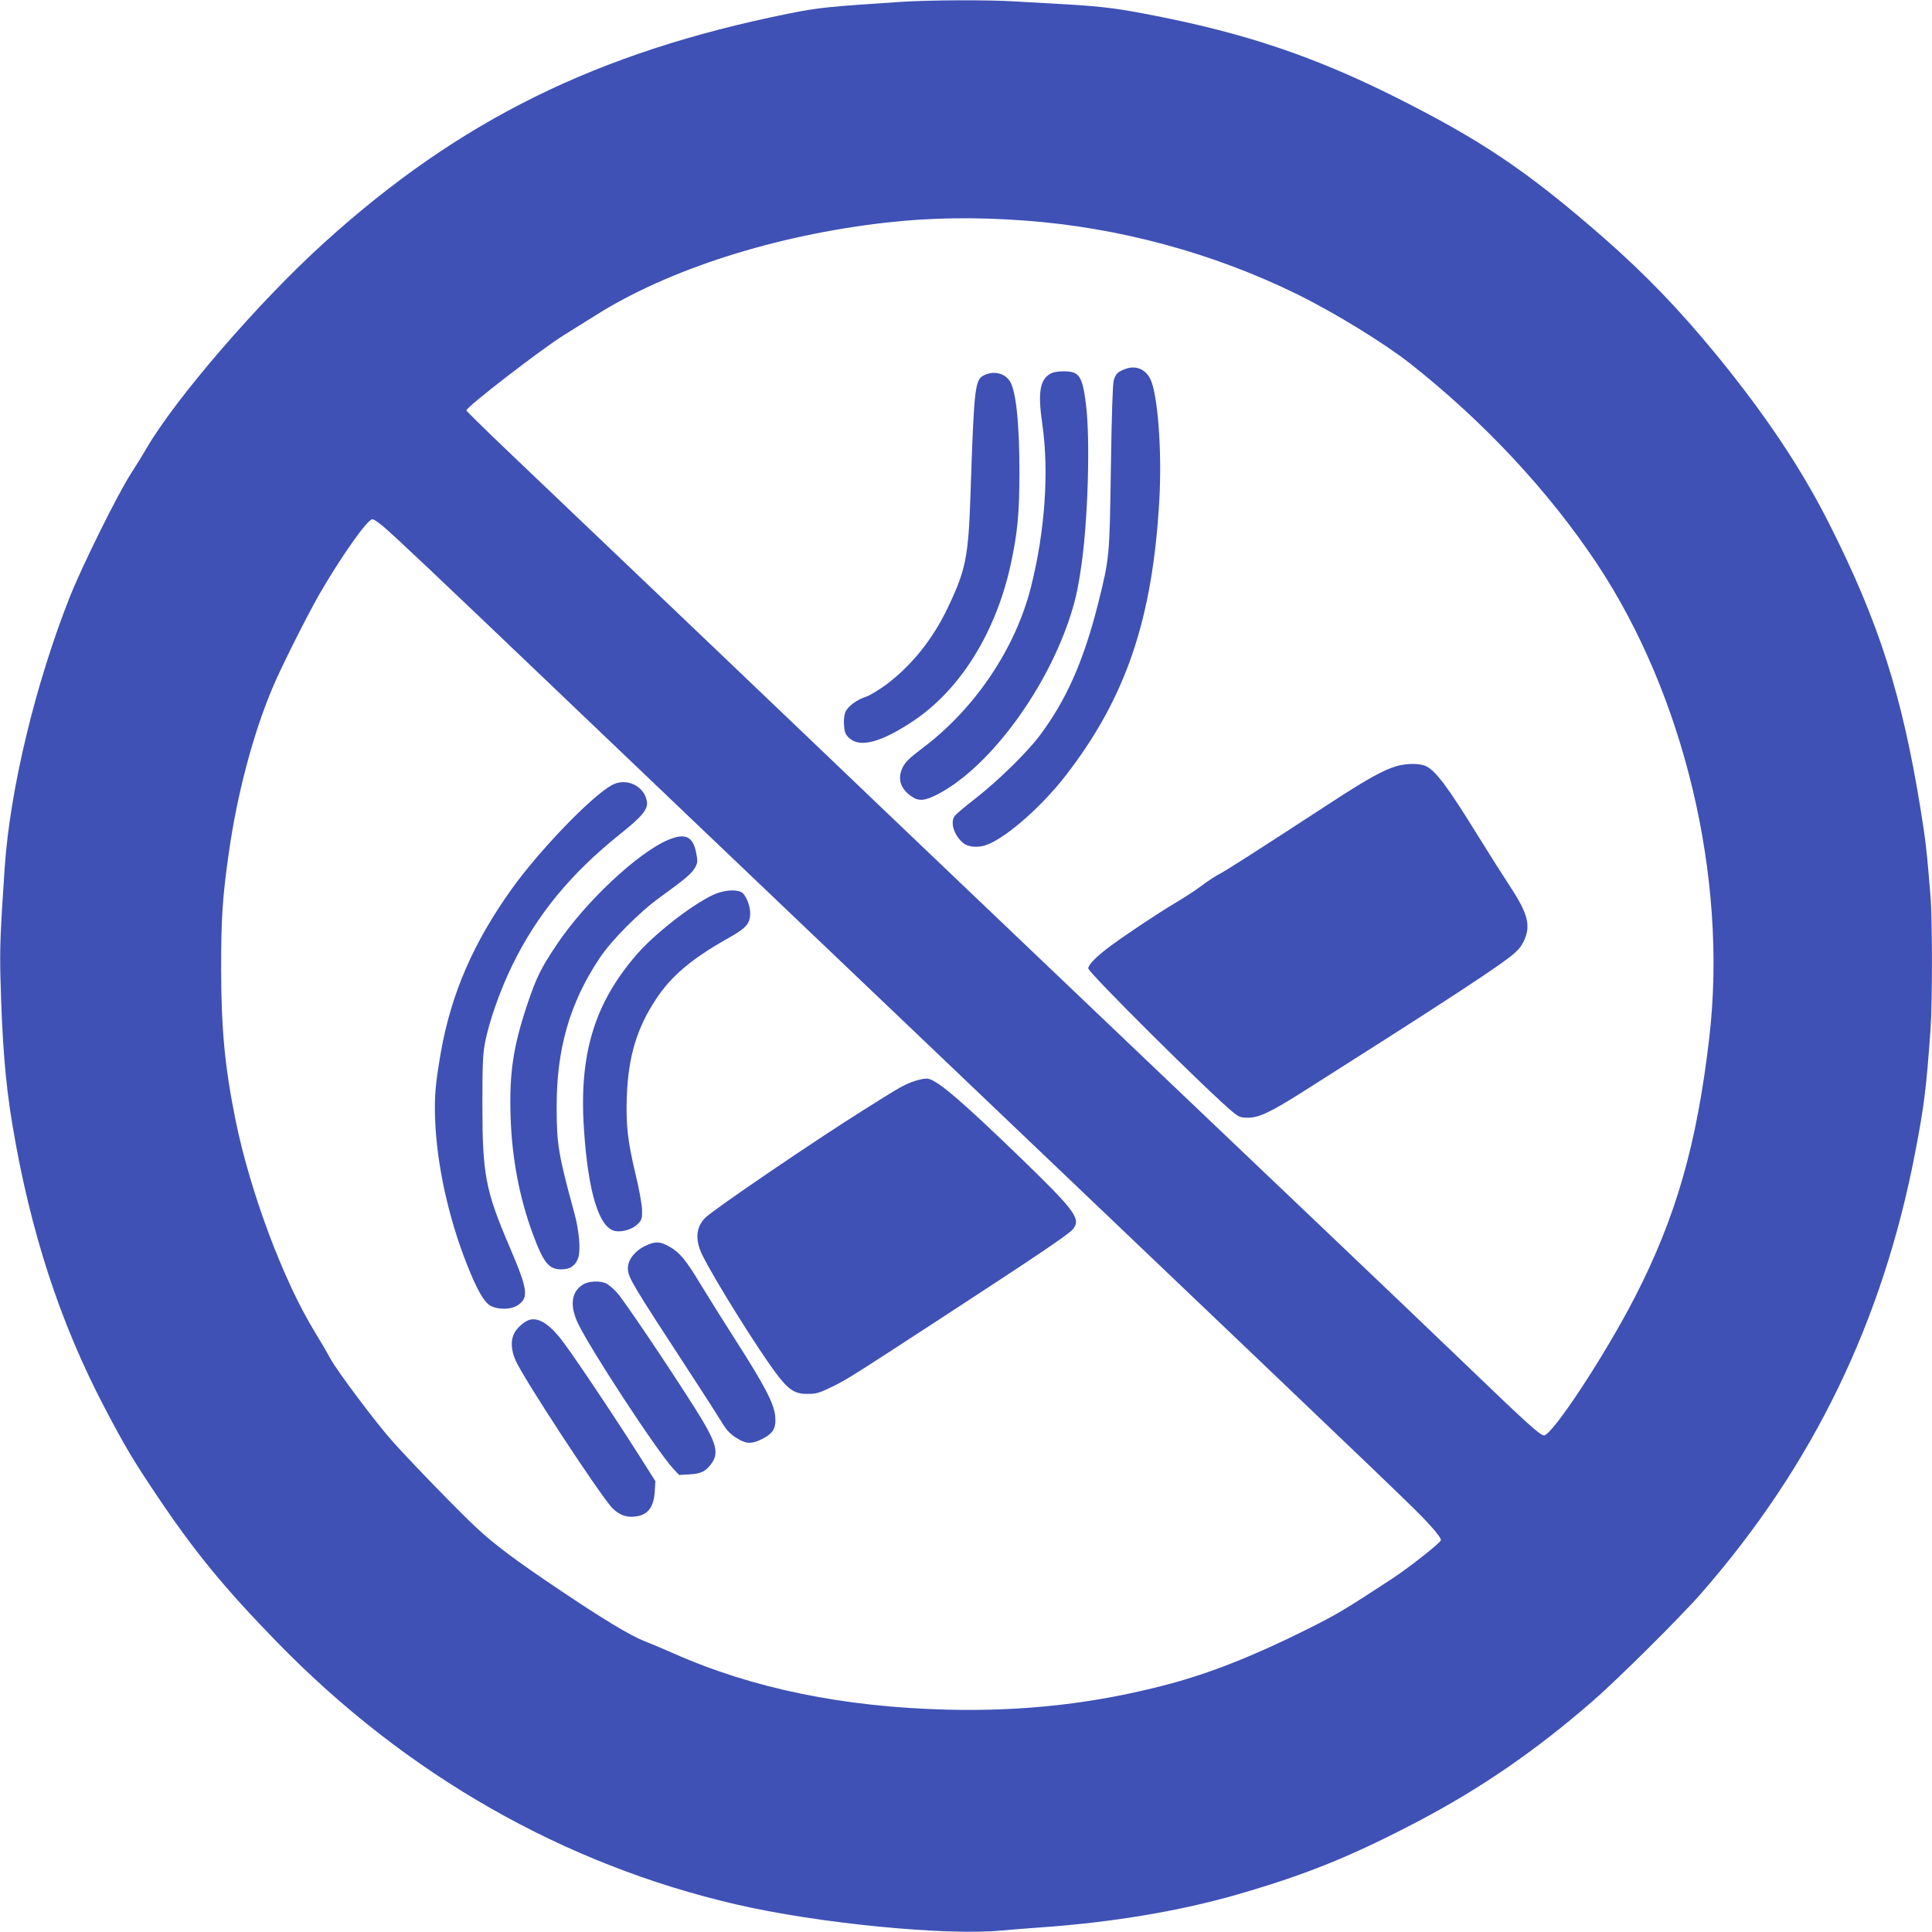 <?xml version="1.0" standalone="no"?>
<!DOCTYPE svg PUBLIC "-//W3C//DTD SVG 20010904//EN"
 "http://www.w3.org/TR/2001/REC-SVG-20010904/DTD/svg10.dtd">
<svg version="1.0" xmlns="http://www.w3.org/2000/svg"
 width="1280pt" height="1280pt" viewBox="0 0 1280 1280"
 preserveAspectRatio="xMidYMid meet">
<g transform="translate(0,1280) scale(0.1,-0.1)"
fill="#3f51b5" stroke="none">
<path d="M5975 12788 c-487 -32 -551 -38 -750 -78 -1268 -256 -2180 -705
-3075 -1516 -434 -392 -992 -1039 -1182 -1369 -22 -38 -68 -113 -102 -165 -89
-139 -321 -607 -404 -816 -227 -574 -396 -1273 -431 -1794 -29 -429 -33 -531
-28 -730 11 -422 32 -687 78 -965 118 -710 316 -1318 614 -1885 131 -249 185
-341 338 -569 255 -381 452 -621 807 -985 854 -876 1896 -1470 3041 -1734 538
-125 1391 -208 1756 -172 54 5 168 14 253 20 481 34 925 108 1313 220 456 132
753 253 1192 483 418 220 777 467 1155 795 168 146 582 557 722 717 741 848
1203 1802 1418 2927 58 304 71 405 100 804 13 179 13 729 0 887 -24 298 -33
374 -65 572 -123 761 -278 1246 -606 1895 -184 365 -421 720 -744 1115 -246
301 -474 537 -746 776 -514 449 -816 652 -1409 948 -518 257 -967 409 -1564
526 -241 48 -345 61 -571 75 -104 6 -262 15 -350 20 -186 12 -572 10 -760 -2z
m810 -1449 c625 -45 1253 -215 1810 -489 255 -126 577 -324 752 -462 485 -383
913 -842 1230 -1318 581 -872 870 -2084 748 -3140 -82 -709 -220 -1192 -494
-1725 -197 -383 -547 -915 -602 -915 -25 0 -125 91 -499 451 -168 162 -625
598 -1015 969 -1314 1250 -3078 2932 -3310 3155 -199 191 -1075 1026 -2033
1939 -155 148 -282 272 -282 277 0 23 503 411 651 502 57 36 148 92 202 126
483 306 1193 533 1926 616 287 33 591 38 916 14z m-4248 -2025 c90 -77 373
-345 1063 -1004 617 -589 977 -933 3340 -3185 2402 -2290 2439 -2325 2533
-2429 49 -53 77 -92 73 -101 -8 -21 -205 -176 -318 -251 -322 -211 -369 -239
-567 -338 -352 -176 -645 -292 -926 -366 -478 -126 -943 -179 -1455 -167 -692
17 -1293 140 -1820 374 -69 30 -156 67 -195 82 -91 36 -275 147 -560 339 -289
194 -429 299 -549 411 -107 99 -431 432 -553 569 -105 116 -370 469 -415 552
-19 36 -65 115 -102 175 -208 338 -429 929 -525 1402 -71 351 -95 598 -96
1003 0 334 9 478 51 770 55 389 161 789 290 1094 57 136 222 464 308 616 142
246 320 500 353 500 9 0 40 -21 70 -46z"/>
<path d="M7457 10356 c-51 -19 -65 -32 -78 -75 -7 -23 -14 -223 -19 -576 -9
-602 -9 -599 -85 -905 -96 -380 -211 -640 -388 -875 -84 -112 -279 -302 -427
-417 -69 -53 -131 -106 -137 -117 -28 -45 -1 -125 57 -175 38 -31 105 -35 166
-10 132 54 360 256 513 454 401 517 578 1039 622 1831 18 315 -10 695 -59 796
-32 67 -96 94 -165 69z"/>
<path d="M6954 10321 c-65 -40 -78 -126 -49 -326 46 -317 19 -711 -74 -1082
-102 -406 -367 -802 -712 -1064 -93 -70 -121 -97 -139 -134 -36 -75 -15 -141
60 -192 47 -33 88 -29 173 15 329 171 698 658 866 1144 43 127 61 203 85 369
44 300 60 835 31 1068 -24 192 -44 221 -150 221 -41 0 -70 -6 -91 -19z"/>
<path d="M6524 10316 c-65 -29 -70 -65 -94 -786 -14 -422 -31 -508 -155 -765
-98 -203 -236 -375 -404 -501 -48 -35 -107 -71 -133 -80 -63 -20 -122 -65
-138 -103 -7 -19 -11 -53 -8 -88 4 -48 10 -61 37 -85 72 -64 216 -24 430 121
305 207 536 579 635 1021 47 214 60 344 60 625 0 328 -24 549 -67 605 -37 49
-101 63 -163 36z"/>
<path d="M9255 7725 c-85 -24 -201 -88 -435 -241 -505 -329 -697 -452 -740
-474 -25 -12 -76 -46 -115 -75 -38 -29 -117 -81 -175 -115 -125 -75 -312 -199
-432 -287 -91 -67 -148 -124 -148 -149 0 -27 800 -822 956 -950 42 -35 53 -39
103 -39 73 0 152 38 371 177 829 525 1225 783 1349 877 61 46 85 72 105 113
50 101 31 181 -85 358 -45 69 -145 226 -221 349 -200 324 -281 431 -345 457
-40 17 -122 17 -188 -1z"/>
<path d="M4053 7598 c-135 -74 -480 -432 -663 -688 -254 -355 -400 -692 -469
-1080 -37 -215 -44 -295 -38 -453 12 -294 87 -639 207 -945 69 -176 117 -260
160 -283 51 -28 137 -26 181 4 74 50 66 104 -56 389 -159 371 -179 477 -179
938 0 272 3 340 18 415 28 143 101 348 180 510 165 338 391 611 718 872 142
113 182 162 174 213 -17 104 -138 161 -233 108z"/>
<path d="M4430 7237 c-202 -84 -550 -410 -740 -693 -106 -158 -135 -217 -194
-391 -96 -285 -123 -461 -113 -758 9 -269 59 -533 147 -770 71 -192 106 -235
189 -235 59 0 94 25 112 77 17 51 6 179 -25 293 -107 392 -118 459 -118 705
-1 386 87 690 283 985 80 121 267 309 408 410 161 116 204 153 226 192 18 33
18 42 7 100 -22 107 -72 130 -182 85z"/>
<path d="M4722 6870 c-142 -67 -385 -257 -503 -393 -282 -325 -384 -663 -350
-1161 28 -418 100 -652 207 -672 49 -9 117 13 151 48 25 26 28 36 27 91 -1 35
-19 138 -42 232 -54 226 -66 331 -59 524 10 261 66 449 193 641 99 151 233
265 464 396 135 75 160 103 160 175 0 52 -30 123 -58 138 -40 21 -123 13 -190
-19z"/>
<path d="M6070 5641 c-75 -24 -93 -34 -355 -199 -329 -207 -972 -645 -1038
-706 -67 -63 -75 -151 -21 -257 83 -165 355 -601 480 -770 86 -116 127 -144
213 -144 57 0 78 6 151 41 104 50 130 66 725 454 646 421 860 565 884 597 53
67 16 119 -327 452 -404 391 -563 528 -632 544 -14 3 -50 -2 -80 -12z"/>
<path d="M4271 4544 c-66 -33 -111 -92 -111 -144 0 -62 15 -88 423 -713 87
-133 174 -269 194 -302 38 -65 67 -94 125 -125 50 -27 84 -25 147 6 73 37 94
72 87 149 -6 83 -70 206 -262 505 -86 135 -192 304 -235 375 -94 156 -135 207
-203 245 -63 37 -97 37 -165 4z"/>
<path d="M3863 4290 c-77 -47 -90 -137 -35 -255 80 -170 523 -847 632 -965
l39 -42 70 4 c78 4 110 21 149 78 48 71 24 143 -120 370 -175 276 -472 717
-512 758 -22 24 -53 50 -68 58 -39 20 -117 18 -155 -6z"/>
<path d="M3500 4053 c-33 -13 -79 -56 -94 -88 -23 -47 -20 -106 8 -174 46
-112 578 -923 648 -988 50 -45 95 -59 156 -49 77 12 114 63 120 167 l4 66
-107 169 c-202 317 -472 719 -532 789 -80 95 -146 130 -203 108z"/>
</g>
</svg>
